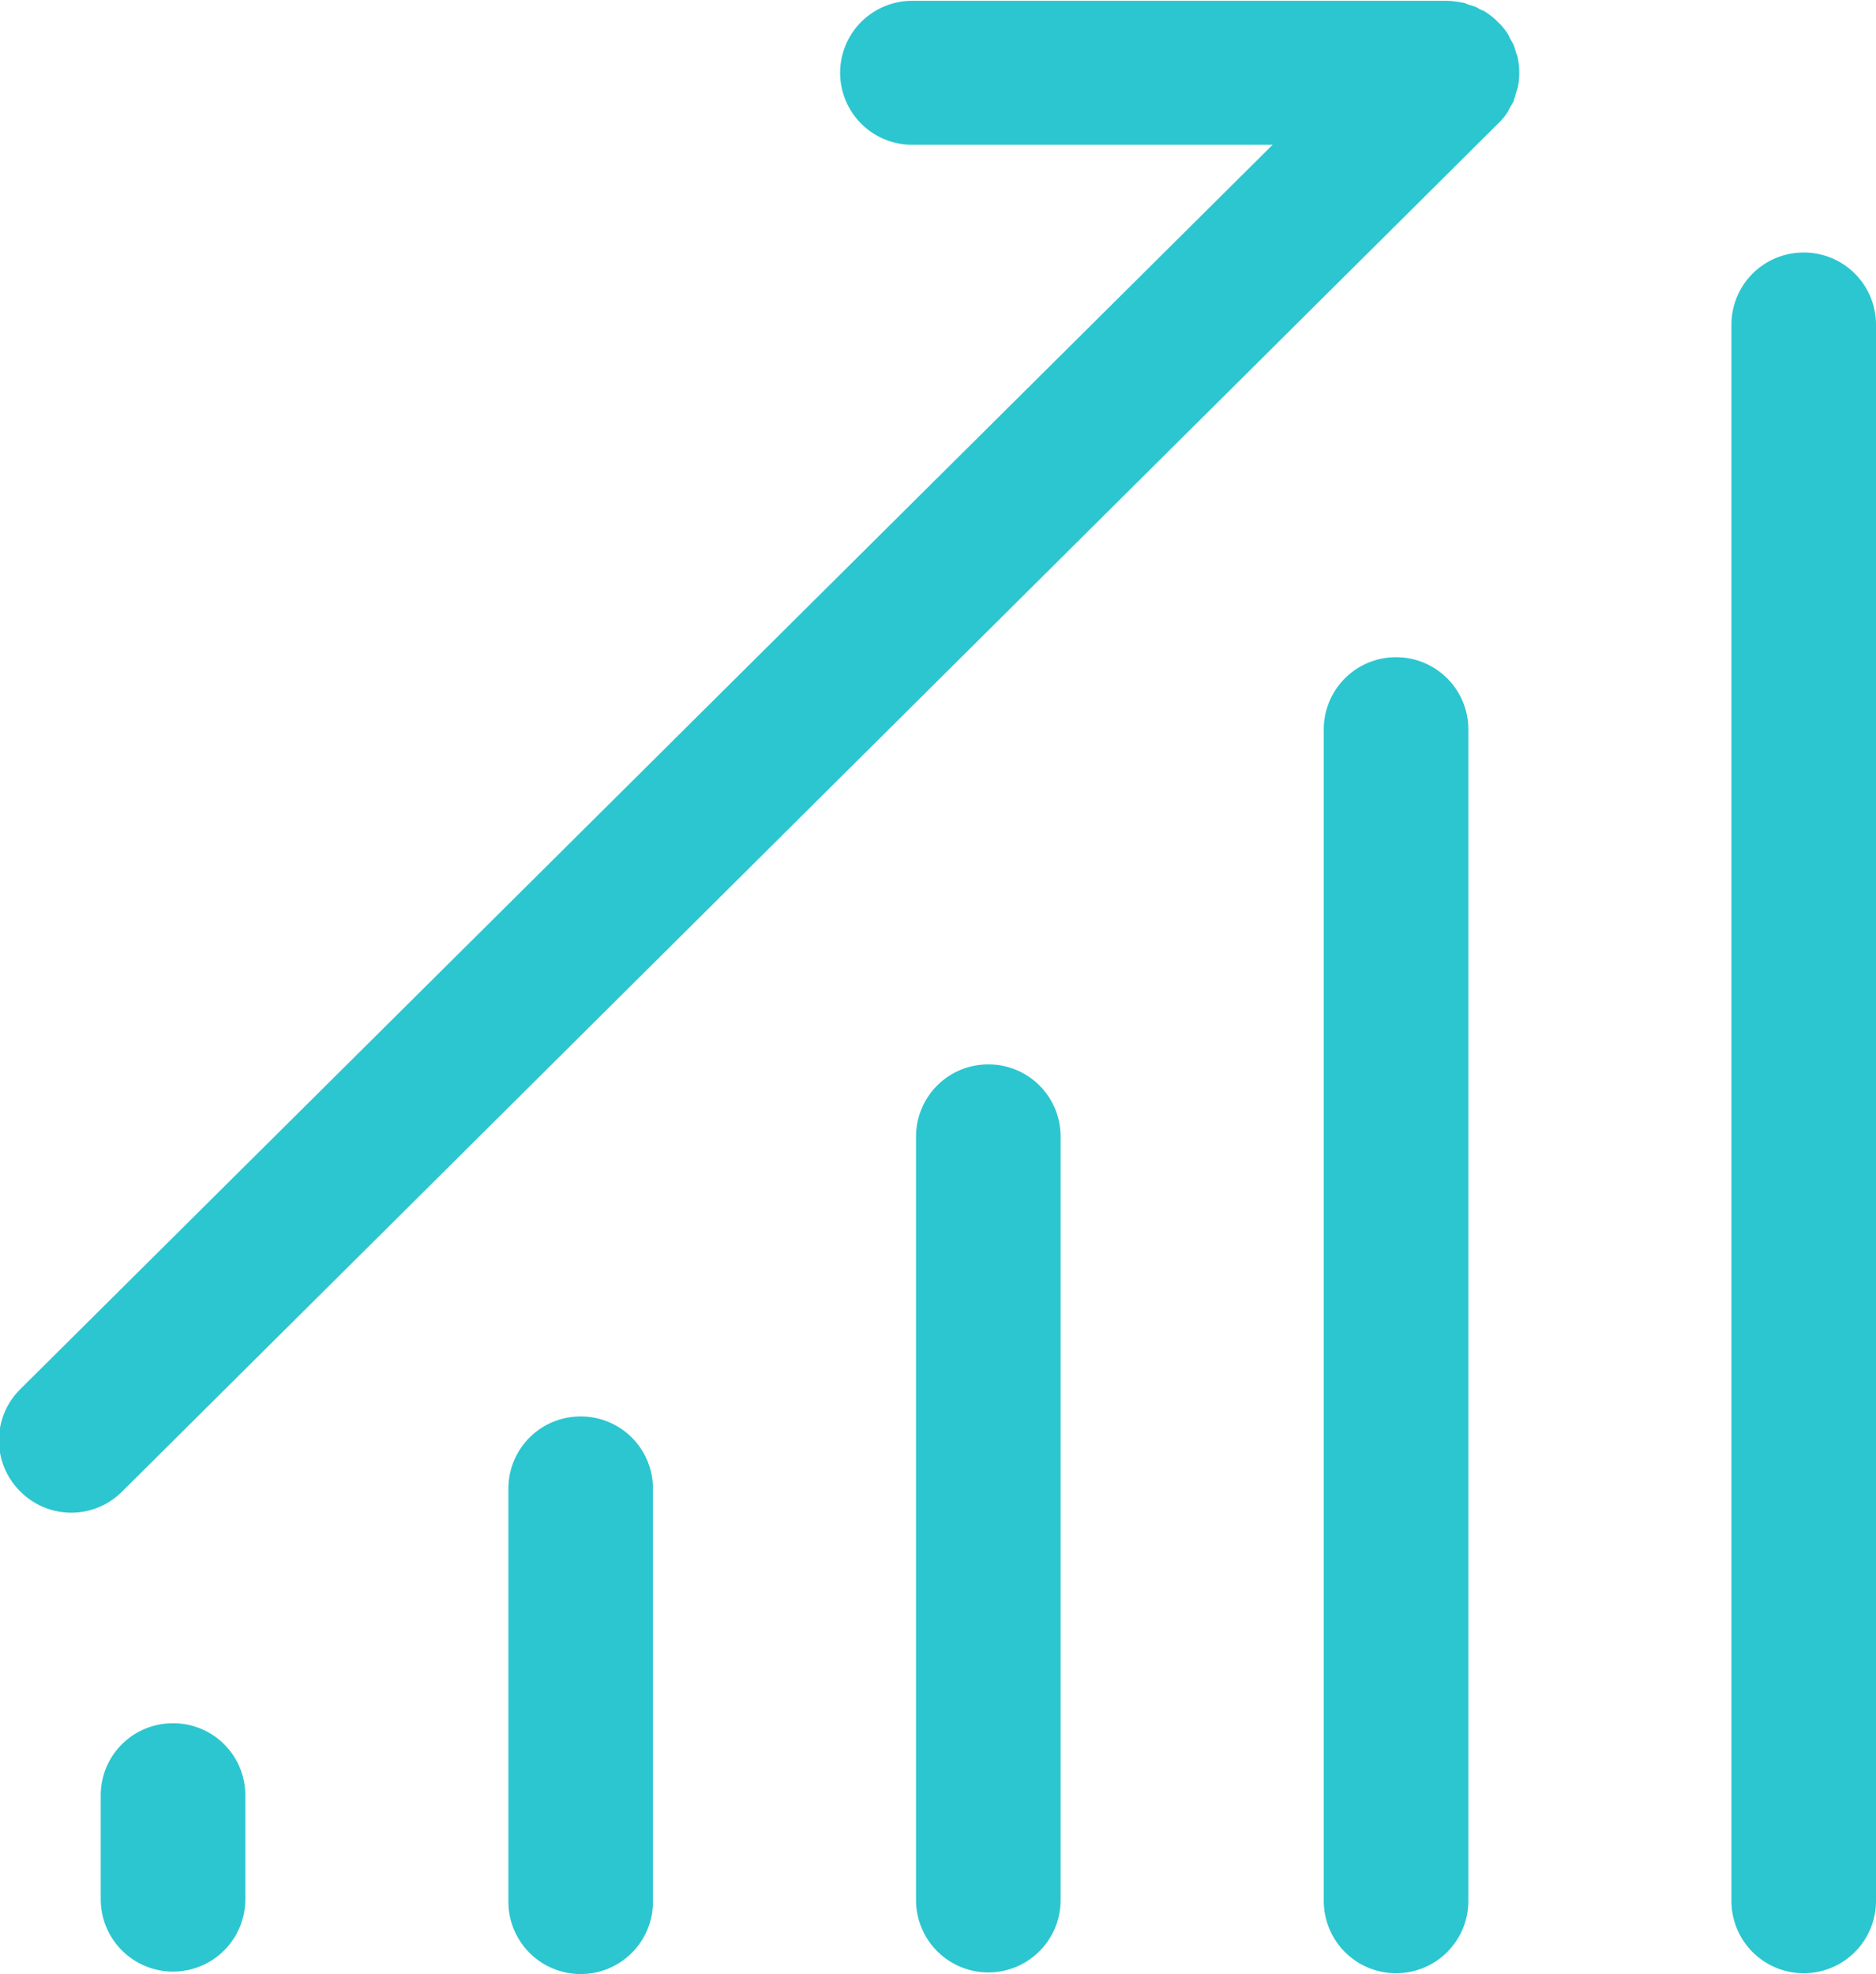 <svg xmlns="http://www.w3.org/2000/svg" width="22.812" height="24" viewBox="0 0 22.812 24">
  <defs>
    <style>
      .cls-1 {
        fill: #2cc6d0;
        fill-rule: evenodd;
      }
    </style>
  </defs>
  <path id="基于千万级" class="cls-1" d="M269.249,2960.5a0.877,0.877,0,0,0-.879.88v5.02a0.879,0.879,0,1,0,1.758,0v-5.02A0.877,0.877,0,0,0,269.249,2960.5Zm-4.957,3.73a0.875,0.875,0,0,0-.879.87v1.27a0.879,0.879,0,0,0,1.758,0v-1.27A0.875,0.875,0,0,0,264.292,2964.23Zm9.914-8.01a0.877,0.877,0,0,0-.879.88v9.28a0.879,0.879,0,0,0,1.758,0v-9.28A0.877,0.877,0,0,0,274.206,2956.22Zm4.958-4.95a0.877,0.877,0,0,0-.879.88v14.24a0.879,0.879,0,0,0,1.758,0v-14.24A0.877,0.877,0,0,0,279.164,2951.27Zm4.957-4.92a0.877,0.877,0,0,0-.879.88v19.16a0.879,0.879,0,0,0,1.758,0v-19.16A0.877,0.877,0,0,0,284.121,2946.35Zm-3.526-1.85c0.012-.03.019-0.06,0.028-0.09s0.017-.05.022-0.07a0.9,0.9,0,0,0,0-.35c0-.02-0.015-0.05-0.022-0.07s-0.016-.06-0.028-0.09-0.028-.05-0.043-0.08-0.023-.05-0.038-0.07a0.723,0.723,0,0,0-.109-0.13h0a0.771,0.771,0,0,0-.132-0.11,0.251,0.251,0,0,0-.073-0.04c-0.026-.01-0.051-0.03-0.078-0.04l-0.093-.03a0.185,0.185,0,0,0-.071-0.02,1.008,1.008,0,0,0-.173-0.02h-6.506a0.875,0.875,0,1,0,0,1.75h4.384l-15.23,15.13a0.874,0.874,0,0,0,0,1.24,0.873,0.873,0,0,0,1.243,0l16.731-16.63h0a0.723,0.723,0,0,0,.109-0.13c0.015-.02.025-0.05,0.038-0.07S280.583,2944.53,280.6,2944.5Z" transform="translate(-262.188 -2943.28)"/>
</svg>
